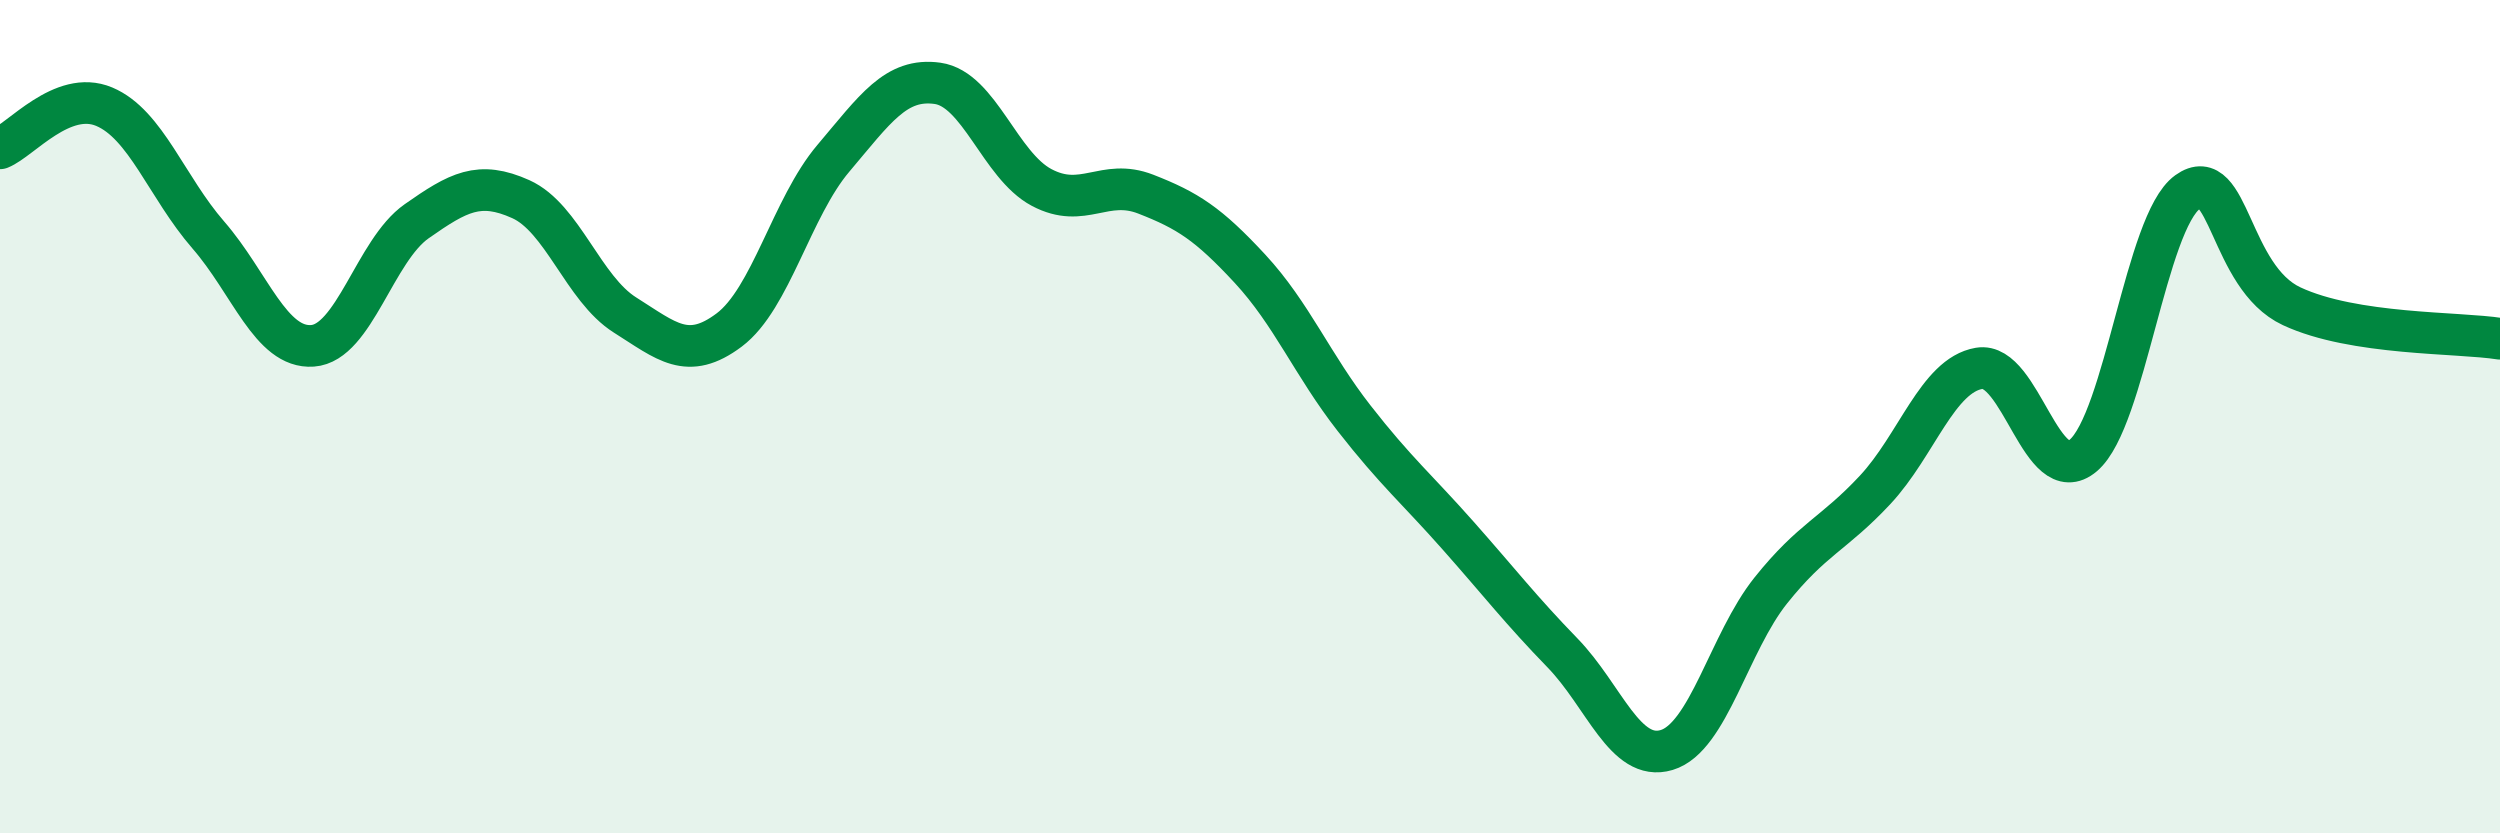 
    <svg width="60" height="20" viewBox="0 0 60 20" xmlns="http://www.w3.org/2000/svg">
      <path
        d="M 0,3.56 C 0.5,3.36 1.5,2.14 2.5,2.56 C 3.5,2.98 4,4.49 5,5.64 C 6,6.79 6.5,8.37 7.5,8.3 C 8.5,8.23 9,6.01 10,5.31 C 11,4.61 11.5,4.33 12.5,4.78 C 13.5,5.23 14,6.93 15,7.56 C 16,8.19 16.5,8.67 17.5,7.92 C 18.5,7.17 19,4.98 20,3.8 C 21,2.62 21.5,1.86 22.5,2 C 23.5,2.14 24,3.97 25,4.5 C 26,5.03 26.5,4.27 27.5,4.66 C 28.5,5.05 29,5.37 30,6.45 C 31,7.53 31.5,8.76 32.5,10.04 C 33.5,11.32 34,11.73 35,12.86 C 36,13.99 36.5,14.64 37.5,15.67 C 38.5,16.7 39,18.3 40,18 C 41,17.7 41.5,15.42 42.5,14.17 C 43.5,12.92 44,12.83 45,11.76 C 46,10.69 46.5,9.01 47.5,8.84 C 48.5,8.67 49,11.78 50,10.93 C 51,10.08 51.5,5.33 52.5,4.61 C 53.5,3.89 53.5,6.65 55,7.35 C 56.5,8.05 59,7.97 60,8.13L60 20L0 20Z"
        fill="#008740"
        opacity="0.1"
        stroke-linecap="round"
        stroke-linejoin="round"
      />
      <path
        d="M 0,3.56 C 0.5,3.36 1.5,2.14 2.5,2.56 C 3.5,2.98 4,4.49 5,5.64 C 6,6.79 6.5,8.37 7.5,8.3 C 8.5,8.23 9,6.01 10,5.31 C 11,4.61 11.5,4.33 12.5,4.78 C 13.5,5.23 14,6.93 15,7.56 C 16,8.19 16.5,8.67 17.5,7.92 C 18.5,7.17 19,4.98 20,3.8 C 21,2.62 21.5,1.86 22.5,2 C 23.5,2.14 24,3.97 25,4.5 C 26,5.03 26.5,4.27 27.5,4.66 C 28.5,5.05 29,5.37 30,6.45 C 31,7.53 31.5,8.76 32.5,10.04 C 33.5,11.32 34,11.73 35,12.86 C 36,13.99 36.5,14.64 37.5,15.67 C 38.5,16.7 39,18.3 40,18 C 41,17.7 41.5,15.42 42.5,14.17 C 43.5,12.92 44,12.83 45,11.76 C 46,10.69 46.5,9.01 47.5,8.84 C 48.5,8.67 49,11.78 50,10.93 C 51,10.08 51.5,5.33 52.5,4.61 C 53.5,3.89 53.5,6.65 55,7.35 C 56.5,8.05 59,7.97 60,8.13"
        stroke="#008740"
        stroke-width="1"
        fill="none"
        stroke-linecap="round"
        stroke-linejoin="round"
      />
    </svg>
  